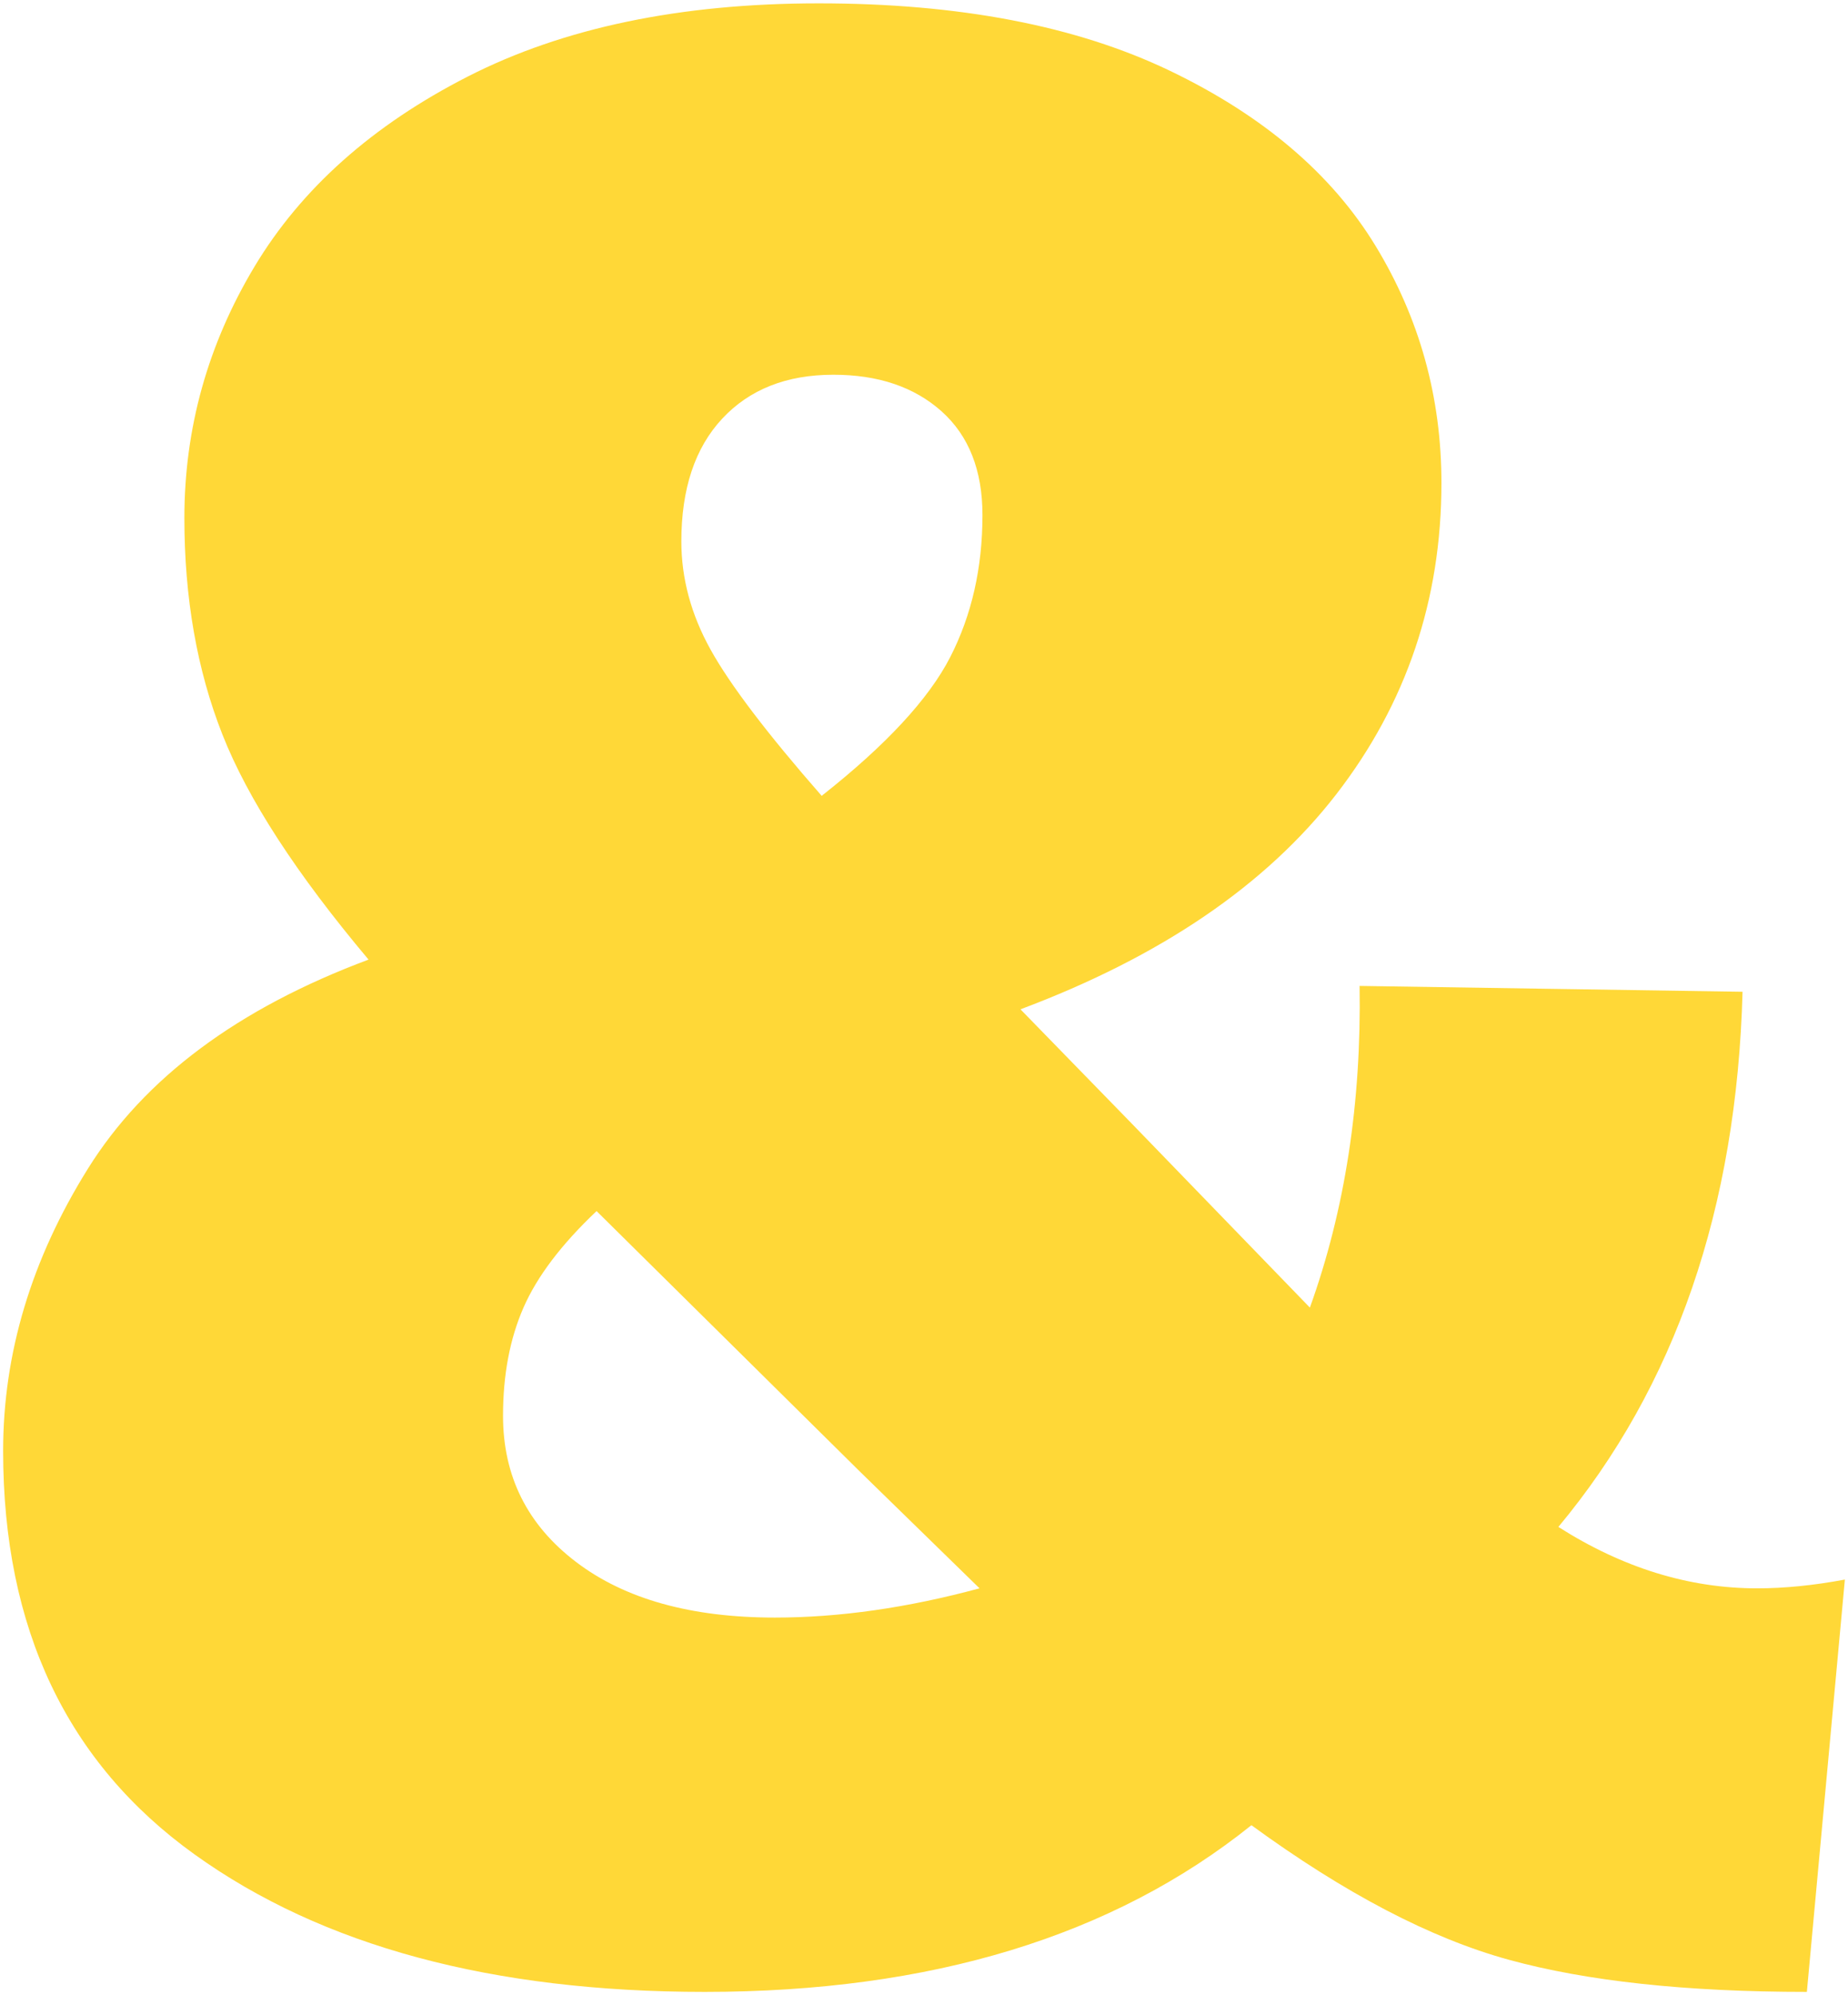 <?xml version="1.0" encoding="UTF-8"?>
<!-- Generator: Adobe Illustrator 28.0.0, SVG Export Plug-In . SVG Version: 6.00 Build 0)  -->
<svg xmlns="http://www.w3.org/2000/svg" xmlns:xlink="http://www.w3.org/1999/xlink" version="1.1" id="Layer_1" x="0px" y="0px" viewBox="0 0 465.997 502.964" xml:space="preserve">
<g>
	<defs>
		<rect id="SVGID_1_" x="0.789" y="0.844" width="464.418" height="501.276"></rect>
	</defs>
	<clipPath id="SVGID_00000049902459113611278070000001185839477609724338_">
		<use xlink:href="#SVGID_1_" overflow="visible"></use>
	</clipPath>
	<path clip-path="url(#SVGID_00000049902459113611278070000001185839477609724338_)" fill="#FFD837" d="M195.402,407.762   c-21.136,0-37.849-4.665-50.127-14.006c-12.29-9.33-18.43-21.62-18.43-36.859c0-10.32,1.717-19.408,5.161-27.275   c3.432-7.855,9.583-15.964,18.429-24.327l66.345,65.609l30.224,29.486C228.817,405.309,211.62,407.762,195.402,407.762    M210.146,94.464c11.299,0,20.387,3.076,27.275,9.215c6.877,6.151,10.321,14.87,10.321,26.17c0,13.269-2.707,25.19-8.109,35.753   c-5.414,10.573-16.218,22.241-32.436,35.015c-13.764-15.722-23.106-28.012-28.012-36.858c-4.919-8.846-7.372-17.934-7.372-27.276   c0-13.269,3.432-23.589,10.32-30.961C189.01,98.15,198.351,94.464,210.146,94.464 M465.207,398.179   c-7.867,1.474-15.239,2.211-22.115,2.211c-17.208,0-33.91-5.16-50.128-15.48c29.487-35.384,44.968-80.352,46.442-134.902   l-96.569-1.475c0.483,29.487-3.686,56.521-12.532,81.089l-44.968-46.442l-28.012-28.749c35.384-13.269,61.922-31.33,79.614-54.182   c17.692-22.853,26.538-49.022,26.538-78.509c0-21.62-5.528-41.524-16.586-59.711c-11.058-18.176-28.381-32.919-51.97-44.23   c-23.59-11.3-53.077-16.955-88.461-16.955c-34.9,0-64.387,6.15-88.461,18.429c-24.084,12.29-42.018,28.266-53.813,47.916   c-11.795,19.662-17.692,40.798-17.692,63.397c0,20.157,3.19,38.333,9.583,54.551c6.381,16.217,18.671,35.142,36.859,56.762   c-32.931,12.29-56.521,29.855-70.769,52.707C7.908,317.459,0.789,341.175,0.789,365.743c0,44.726,16.091,78.636,48.285,101.73   c32.182,23.106,75.065,34.647,128.636,34.647c57.004,0,102.951-14.006,137.851-42.019c23.59,17.209,45.21,28.508,64.871,33.91   c19.651,5.402,44.714,8.109,75.192,8.109L465.207,398.179z"></path>
</g>
<g>
</g>
<g>
</g>
<g>
</g>
<g>
</g>
<g>
</g>
<g>
</g>
</svg>
